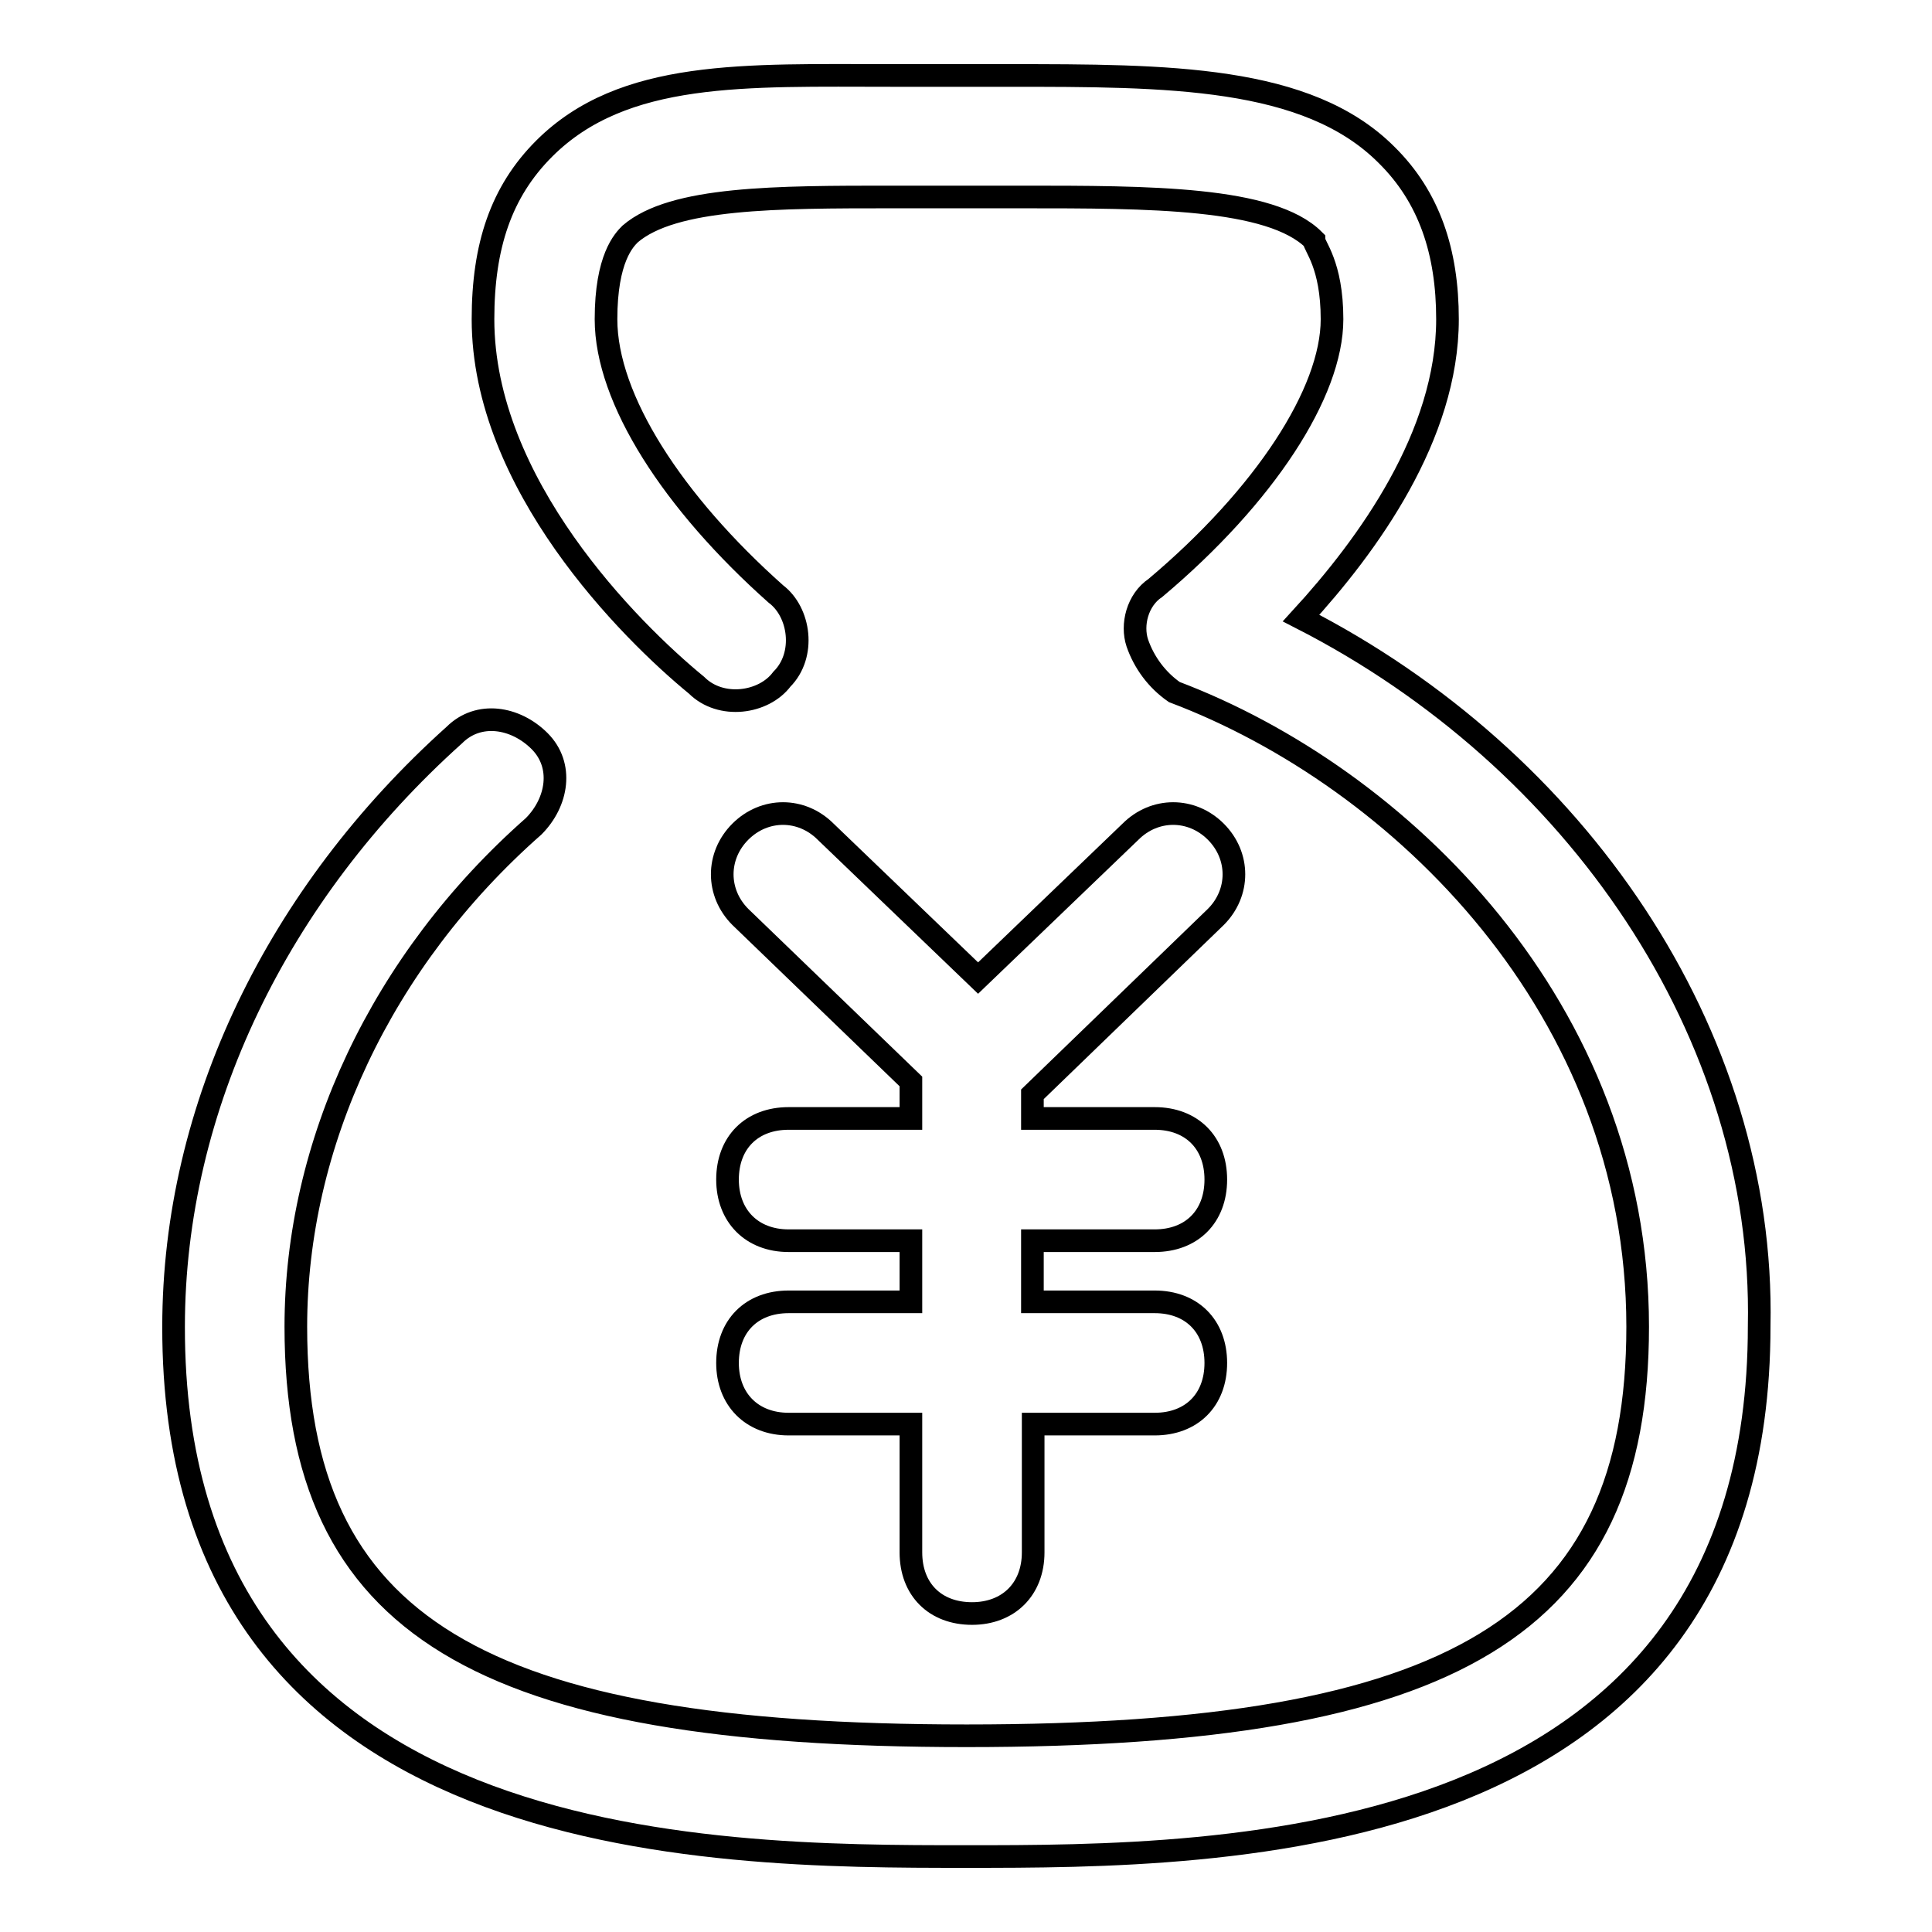 <?xml version="1.0" encoding="utf-8"?>
<!-- Svg Vector Icons : http://www.onlinewebfonts.com/icon -->
<!DOCTYPE svg PUBLIC "-//W3C//DTD SVG 1.1//EN" "http://www.w3.org/Graphics/SVG/1.1/DTD/svg11.dtd">
<svg version="1.1" xmlns="http://www.w3.org/2000/svg" xmlns:xlink="http://www.w3.org/1999/xlink" x="0px" y="0px" viewBox="0 0 256 256" enable-background="new 0 0 256 256" xml:space="preserve">
<g> <path stroke-width="3" fill-opacity="0" stroke="#000000"  d="M172.4,81.9c8.9-9.7,19.4-24.2,19.4-39.6c0-8.9-2.4-16.2-8.1-21.8C173.2,10,154.7,10,133.6,10h-15.4 c-19.4,0-35.6-0.8-46.1,9.7c-5.7,5.7-8.1,12.9-8.1,22.6c0,21.8,19.4,41.2,28.3,48.5c3.2,3.2,8.9,2.4,11.3-0.8 c3.2-3.2,2.4-8.9-0.8-11.3C89.2,66.6,80.3,52.9,80.3,42.3c0-8.1,2.4-10.5,3.2-11.3c5.7-4.9,19.4-4.9,34.8-4.9h17 c17,0,33.1,0,38.8,5.7c0,0.8,2.4,3.2,2.4,10.5c0,9.7-8.9,23.4-23.4,35.6c-2.4,1.6-3.2,4.9-2.4,7.3c0.9,2.6,2.6,4.9,4.9,6.5 c29.9,11.3,61.4,42,61.4,84.1c0,39.6-24.2,54.2-88.9,54.2c-64.6,0-88.9-14.5-88.9-54.2c0-24.2,11.3-48.5,31.5-66.3 c3.2-3.2,4-8.1,0.8-11.3c-3.2-3.2-8.1-4-11.3-0.8c-23.4,21-37.2,49.3-37.2,78.4C22.9,246,94,246,128,246c33.9,0,105.1,0,105.1-70.3 C233.9,136.9,208.8,100.5,172.4,81.9L172.4,81.9z"/> <path stroke-width="3" fill-opacity="0" stroke="#000000"  d="M161.1,121.5c3.2-3.2,3.2-8.1,0-11.3c-3.2-3.2-8.1-3.2-11.3,0l-20.2,19.4l-20.2-19.4 c-3.2-3.2-8.1-3.2-11.3,0c-3.2,3.2-3.2,8.1,0,11.3l22.6,21.8v4.9h-16.2c-4.9,0-8.1,3.2-8.1,8.1c0,4.8,3.2,8.1,8.1,8.1h16.2v8.1 h-16.2c-4.9,0-8.1,3.2-8.1,8.1c0,4.8,3.2,8.1,8.1,8.1h16.2v17c0,4.9,3.2,8.1,8.1,8.1c4.8,0,8.1-3.2,8.1-8.1v-17H153 c4.9,0,8.1-3.2,8.1-8.1s-3.2-8.1-8.1-8.1h-16.2v-8.1H153c4.9,0,8.1-3.2,8.1-8.1s-3.2-8.1-8.1-8.1h-16.2V145L161.1,121.5z"/></g>
</svg>